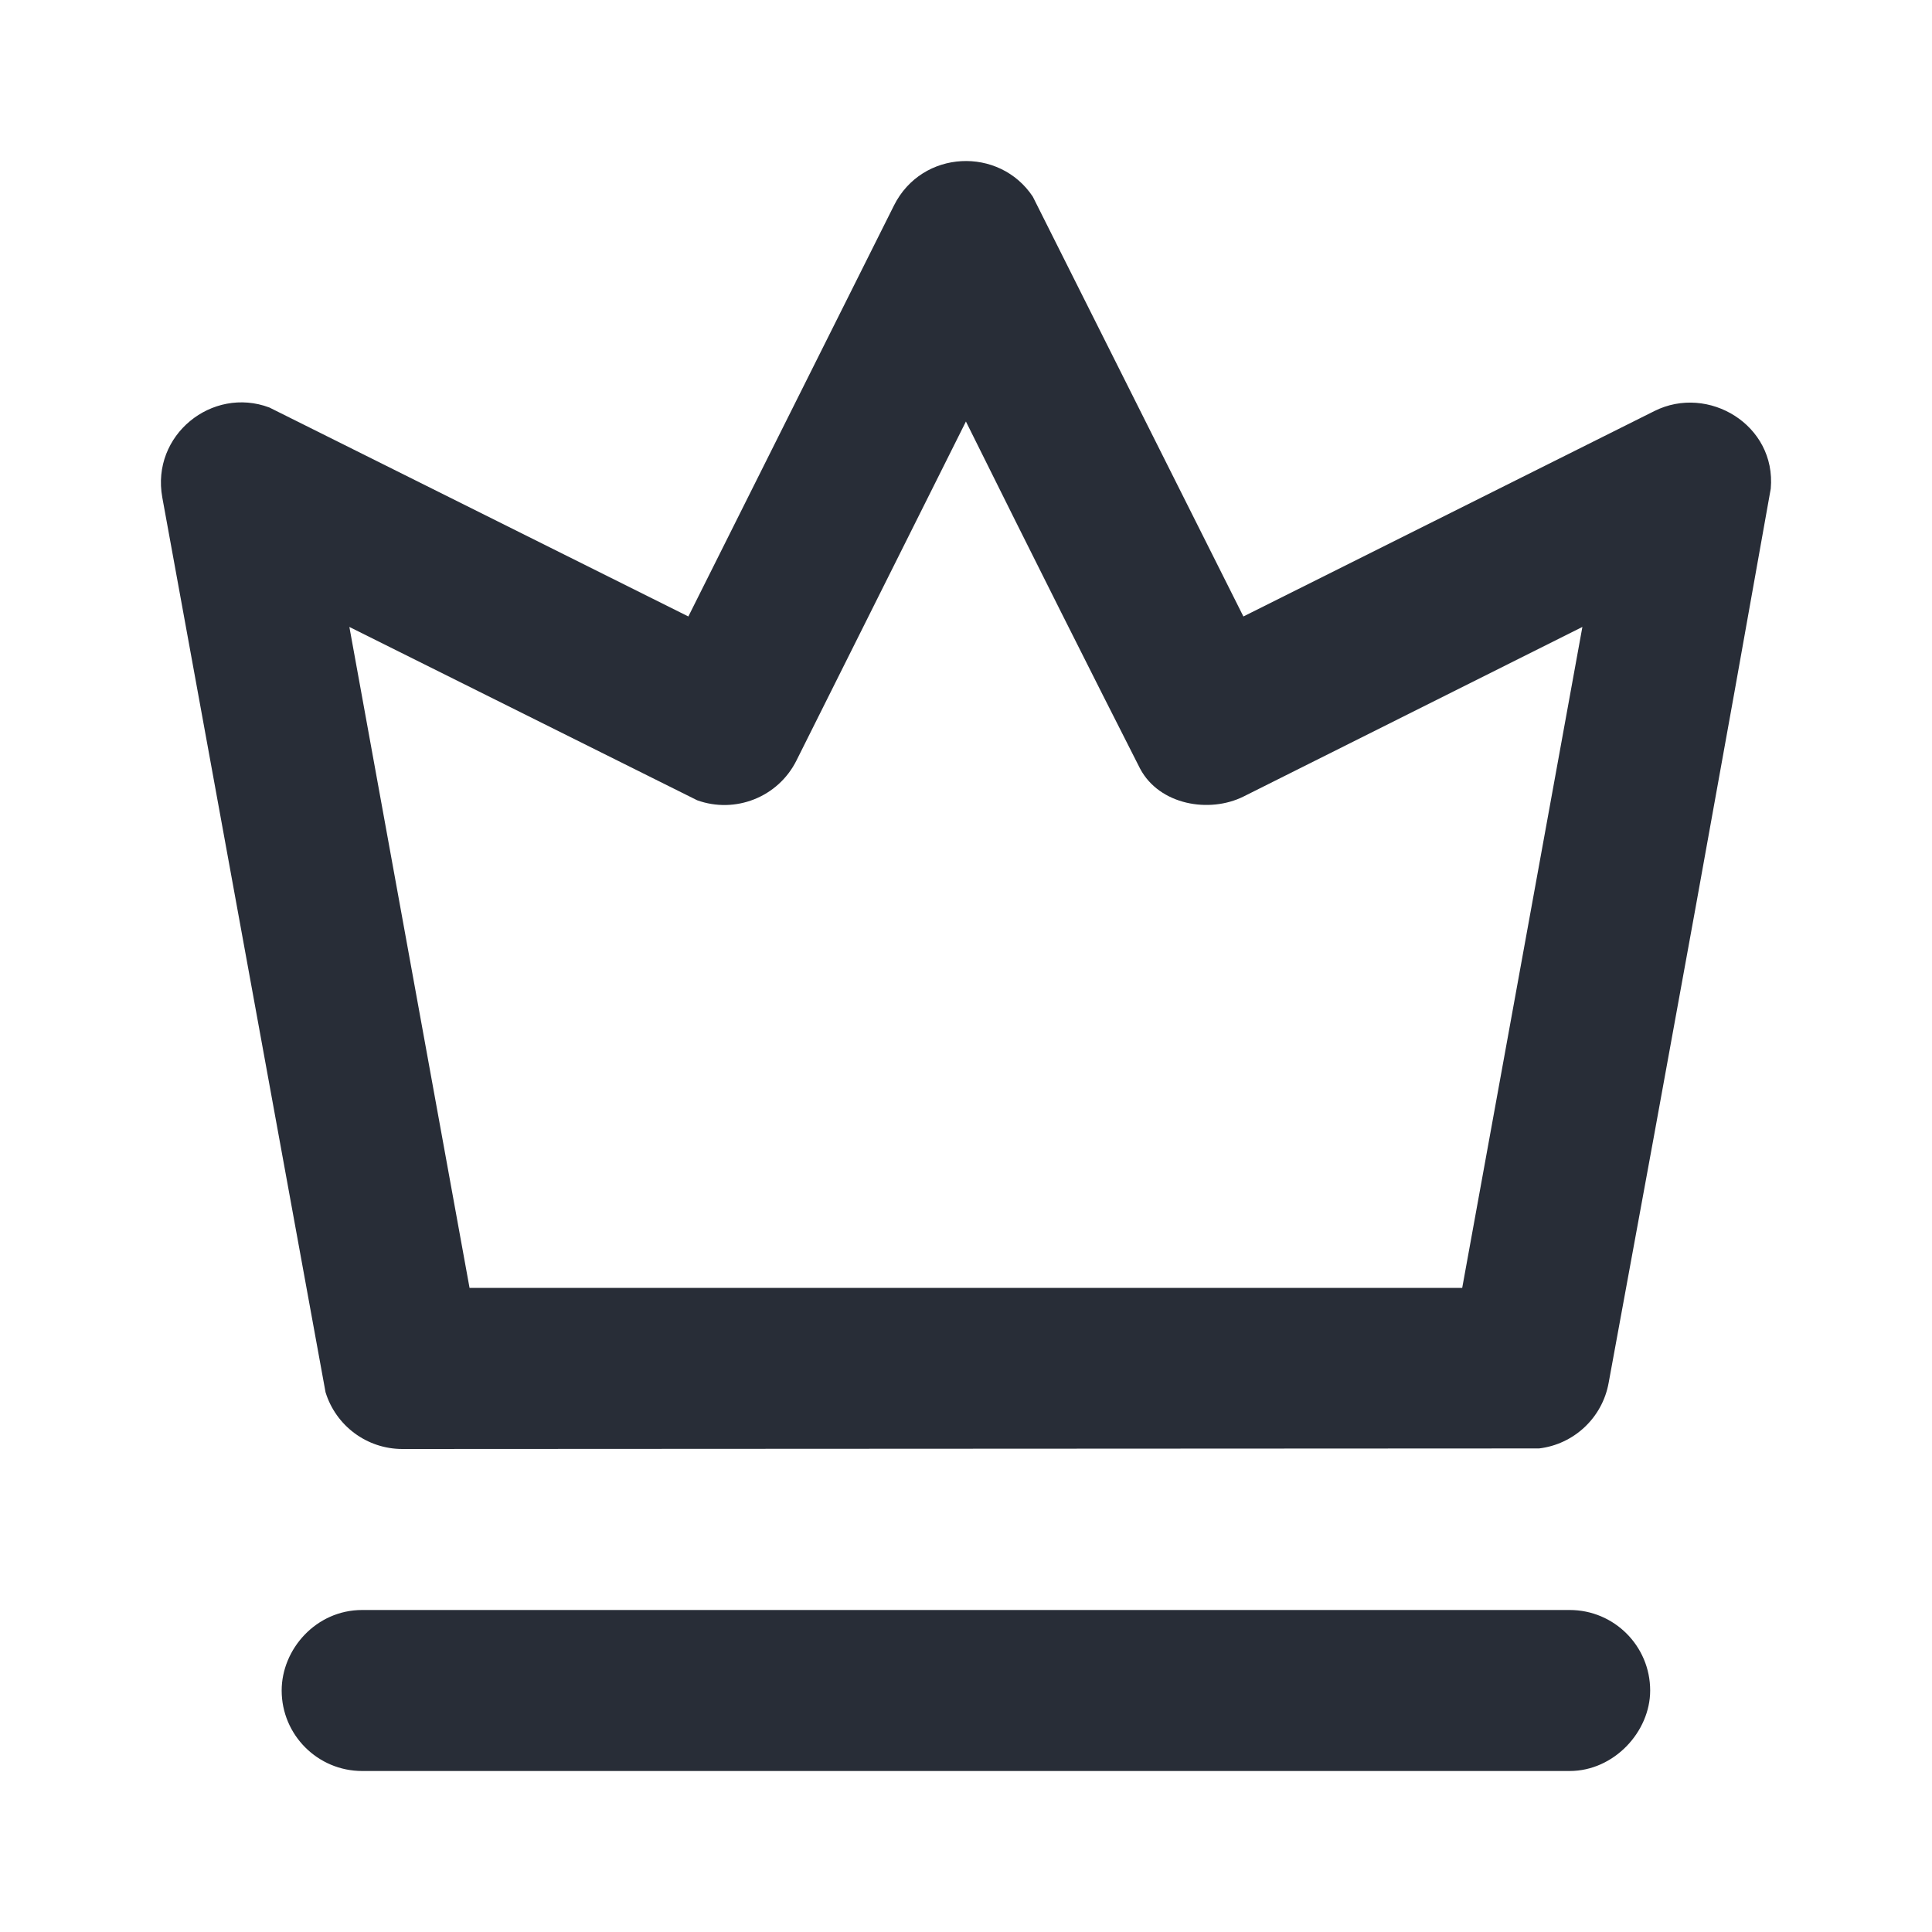 <svg width="24" height="24" viewBox="0 0 24 24" fill="none" xmlns="http://www.w3.org/2000/svg">
<path fill-rule="evenodd" clip-rule="evenodd" d="M19.499 20C20.052 20 20.499 20.448 20.499 21C20.499 21.513 20.049 22 19.499 22H4.499C3.947 22 3.499 21.552 3.499 21C3.499 20.487 3.926 20 4.499 20H19.499ZM11.105 2.553C11.454 1.855 12.416 1.818 12.83 2.443L15.446 7.658L20.552 5.106C21.221 4.771 22.067 5.28 21.997 6.07C21.423 9.305 20.752 13.008 19.983 17.179C19.904 17.615 19.549 17.942 19.119 17.993L4.999 18C4.556 18 4.172 17.71 4.044 17.295L2.016 6.179C1.875 5.405 2.635 4.795 3.346 5.062L8.551 7.658L11.105 2.553ZM11.999 5.236L9.894 9.447C9.665 9.906 9.13 10.111 8.66 9.941L4.34 7.788L5.833 15.999H18.164L19.657 7.788L15.447 9.895C15.023 10.106 14.403 10 14.163 9.549C13.578 8.399 12.856 6.962 11.999 5.236Z" fill="#282D37"/>
</svg>
